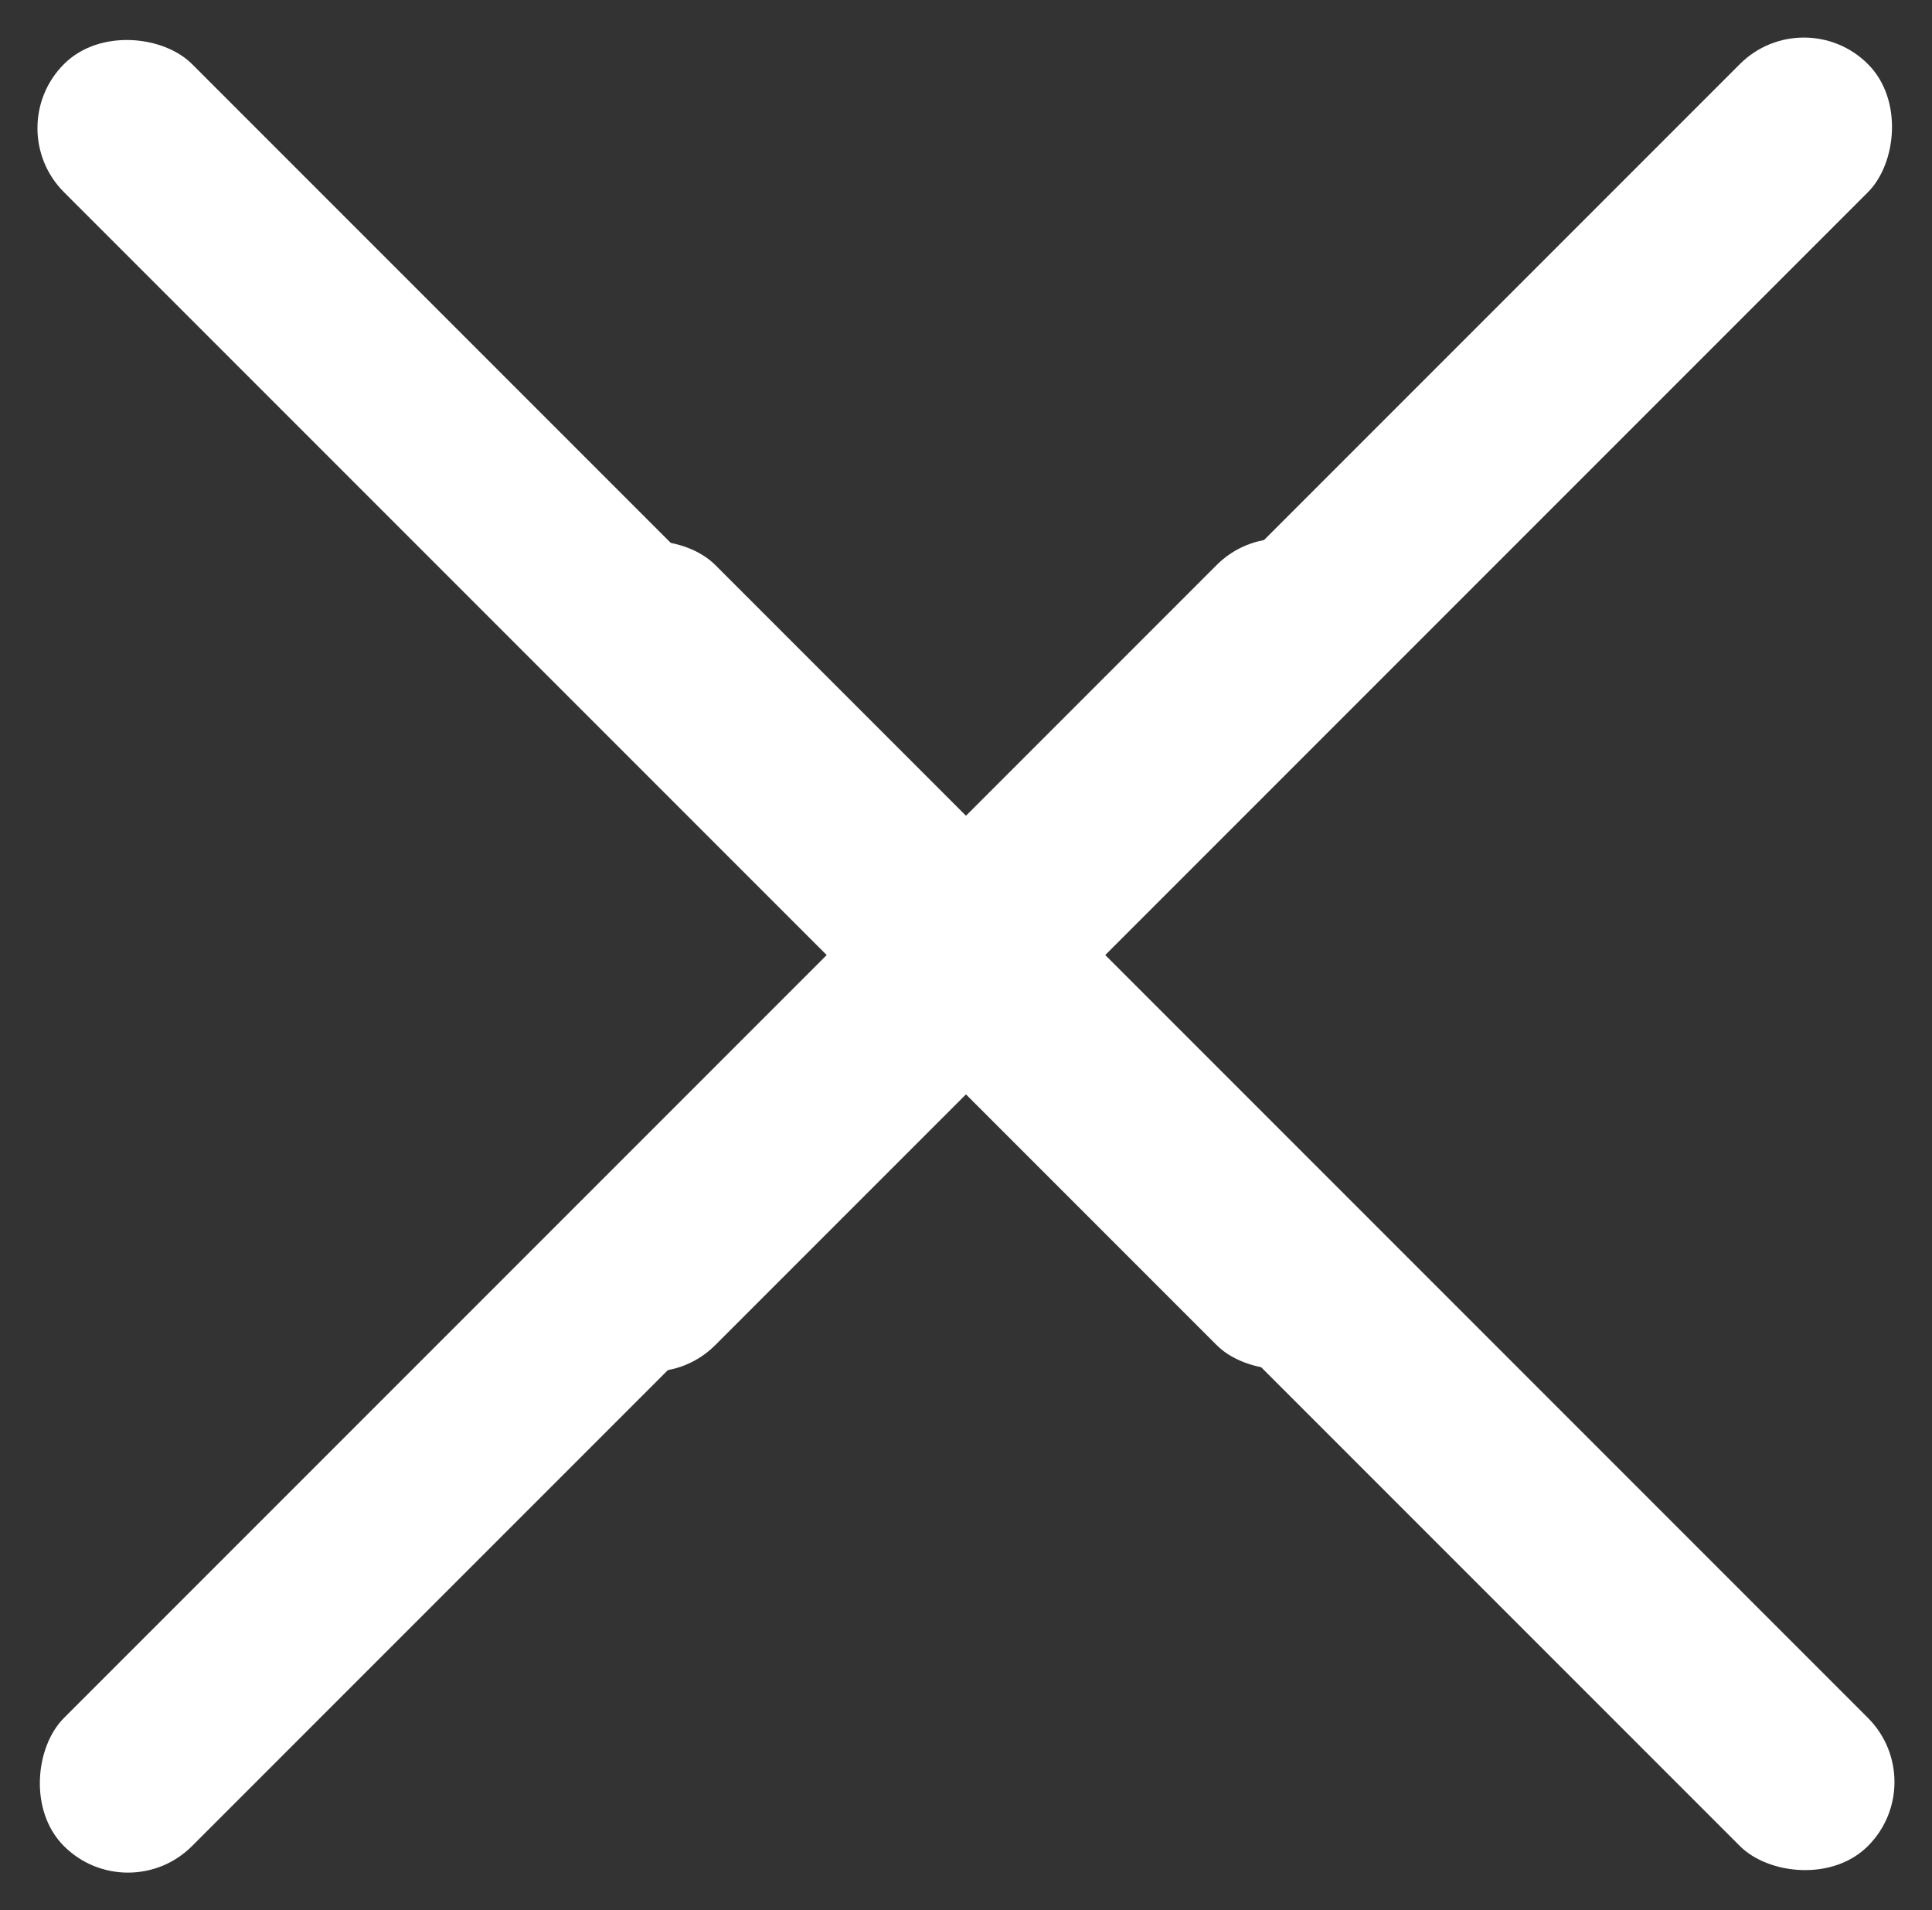<svg xmlns="http://www.w3.org/2000/svg" width="32" height="31.631" viewBox="0 0 32 31.631">
    <rect x="0" y="0" width="32" height="31.631" fill="#333333" stroke="none"/>
    <g data-name="그룹 2040" transform="translate(-1396 -846.999)">
        <rect data-name="사각형 40" width="3" height="30" rx="1.5" transform="rotate(-135 881.03 149.755)" style="fill:#fff"/>
        <rect data-name="사각형 41" width="3" height="30" rx="1.5" transform="rotate(135 529.854 728.06)" style="fill:#fff"/>
        <rect data-name="사각형 40" width="3" height="30" rx="1.5" transform="rotate(-45 1737.325 -1266.873)" style="fill:#fff"/>
        <rect data-name="사각형 41" width="3" height="30" rx="1.5" transform="rotate(45 -309.48 2144.687)" style="fill:#fff"/>
    </g>
</svg>
